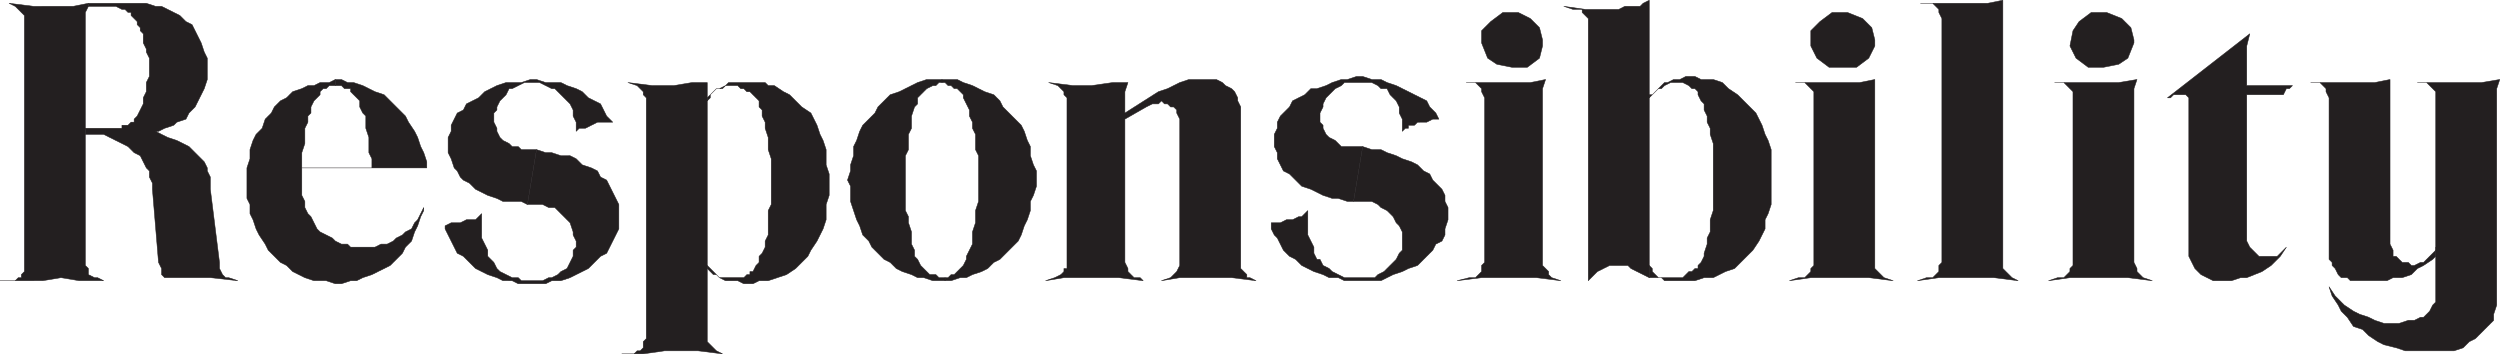 <svg xmlns="http://www.w3.org/2000/svg" width="615.057" height="87.119"><path fill="#231f20" fill-rule="evenodd" d="M21 33.059v32.25l.75.75v1.5l1.5.75H24l1.5.75h-6l-4.5-.75-4.5.75H0h3.75l.75-.75h.75v-.75l.75-.75v-63l-2.25-2.25-1.5-.75 6 .75H18l3.75-.75v.75l-.75 1.5v30"/><path fill="none" stroke="#231f20" stroke-linecap="round" stroke-linejoin="round" stroke-miterlimit="10" stroke-width=".12" d="M21 33.059v32.25l.75.75v1.5l1.5.75H24l1.5.75h-6l-4.5-.75-4.5.75H0h3.75l.75-.75h.75v-.75l.75-.75v-63l-2.25-2.25-1.5-.75 6 .75H18l3.75-.75v.75l-.75 1.5zm0 0"/><path fill="#231f20" fill-rule="evenodd" d="M27.75 1.559h.75l1.5.75h.75l.75.75h.75v.75l1.5 1.5v.75l.75.75v.75l.75.75v2.25l.75 1.5v.75l.75 1.5v4.5l-.75 1.5v2.25l-.75 1.5v1.5l-1.5 3-.75.75v.75h-.75l-.75.75H30v.75h-9v1.5h4.5l6 3 1.5 1.5 1.5.75 1.5 3 .75.75v1.5l.75 1.5v1.5l1.5 18 .75 1.5v1.5l.75.75h11.25l6.75.75-2.25-.75h-.75l-.75-.75-.75-1.5v-1.5l-2.25-18v-3l-.75-1.5v-.75l-.75-1.5-3.75-3.75-3-1.5-2.25-.75-3-1.5h-3H39l1.5-.75 2.25-.75.75-.75 2.25-.75.75-1.5 1.5-1.5 2.25-4.5.75-2.25v-5.25l-.75-1.5-.75-2.25-2.25-4.5-1.5-.75-1.5-1.5-4.5-2.25h-1.5L36 .809H21.75v.75h6"/><path fill="none" stroke="#231f20" stroke-linecap="round" stroke-linejoin="round" stroke-miterlimit="10" stroke-width=".12" d="M27.75 1.559h.75l1.5.75h.75l.75.75h.75v.75l1.5 1.5v.75l.75.75v.75l.75.75v2.25l.75 1.5v.75l.75 1.5v4.5l-.75 1.5v2.25l-.75 1.5v1.5l-1.5 3-.75.75v.75h-.75l-.75.75H30v.75h-9v1.5h4.5l6 3 1.5 1.5 1.5.75 1.5 3 .75.75v1.5l.75 1.5v1.5l1.5 18 .75 1.5v1.5l.75.75h11.25l6.75.75-2.25-.75h-.75l-.75-.75-.75-1.5v-1.5l-2.25-18v-3l-.75-1.5v-.75l-.75-1.5-3.75-3.75-3-1.5-2.25-.75-3-1.5h-3H39l1.5-.75 2.25-.75.75-.75 2.25-.75.75-1.5 1.5-1.5 2.25-4.5.75-2.25v-5.25l-.75-1.5-.75-2.25-2.25-4.5-1.5-.75-1.5-1.5-4.5-2.25h-1.5L36 .809H21.75v.75Zm0 0"/><path fill="#231f20" fill-rule="evenodd" d="M82.5 21.059H84l.75.75h1.5v.75l2.25 2.25v1.5l.75 1.5.75.75v3l.75 2.25v3.75l.75 1.5v2.25H74.25 105v-1.5l-.75-2.25-.75-1.5-.75-2.25-.75-1.5-1.5-2.25-.75-1.5-5.25-5.25-2.25-.75-3-1.5-2.25-.75h-1.5l-1.5-.75h-1.5v1.5"/><path fill="none" stroke="#231f20" stroke-linecap="round" stroke-linejoin="round" stroke-miterlimit="10" stroke-width=".12" d="M82.5 21.059H84l.75.75h1.5v.75l2.25 2.25v1.5l.75 1.5.75.75v3l.75 2.25v3.75l.75 1.5v2.25H74.25 105v-1.5l-.75-2.25-.75-1.5-.75-2.25-.75-1.5-1.5-2.25-.75-1.5-5.25-5.25-2.25-.75-3-1.5-2.25-.75h-1.5l-1.5-.75h-1.5zm0 0"/><path fill="#231f20" fill-rule="evenodd" d="m84 69.809 2.25-.75h1.5l1.5-.75 2.25-.75 4.5-2.25 3-3 .75-1.5 1.5-1.5.75-2.25.75-1.5.75-2.25.75-1.5v-.75l-1.5 3-.75.75-.75 1.5-1.5.75-.75.75-1.5.75-.75.75-1.5.75h-1.5l-1.5.75h-6l-.75-.75H84l-1.5-.75-.75-.75-3-1.5-.75-.75-1.5-3-.75-.75-.75-1.5v-1.5l-.75-1.5v-10.5l.75-2.25v-3.75l.75-1.5v-1.5l.75-.75v-1.5l.75-1.5 1.5-1.5v-.75l.75-.75h.75l.75-.75h1.5v-1.5l-1.5.75h-2.25l-1.5.75h-1.5l-1.5.75-2.25.75-1.5 1.5-1.5.75-1.5 1.5-.75 1.5-1.5 1.5-.75 2.25-1.5 1.5-.75 1.5-.75 2.25v2.25l-.75 2.25v7.5l.75 1.5v2.25l.75 1.5.75 2.25.75 1.5 1.5 2.25.75 1.5 3 3 1.5.75 1.5 1.5 3 1.5 2.25.75h3l2.25.75H84"/><path fill="none" stroke="#231f20" stroke-linecap="round" stroke-linejoin="round" stroke-miterlimit="10" stroke-width=".12" d="m84 69.809 2.25-.75h1.5l1.5-.75 2.25-.75 4.5-2.25 3-3 .75-1.5 1.5-1.5.75-2.25.75-1.5.75-2.25.75-1.5v-.75l-1.5 3-.75.75-.75 1.5-1.5.75-.75.75-1.5.75-.75.75-1.5.75h-1.5l-1.5.75h-6l-.75-.75H84l-1.5-.75-.75-.75-3-1.5-.75-.75-1.5-3-.75-.75-.75-1.5v-1.5l-.75-1.5v-10.5l.75-2.25v-3.75l.75-1.5v-1.5l.75-.75v-1.5l.75-1.5 1.5-1.5v-.75l.75-.75h.75l.75-.75h1.5v-1.5l-1.5.75h-2.25l-1.5.75h-1.5l-1.5.75-2.25.75-1.5 1.5-1.5.75-1.5 1.5-.75 1.5-1.5 1.5-.75 2.25-1.5 1.5-.75 1.5-.75 2.25v2.25l-.75 2.25v7.5l.75 1.5v2.25l.75 1.5.75 2.25.75 1.5 1.5 2.25.75 1.5 3 3 1.5.75 1.5 1.5 3 1.5 2.25.75h3l2.25.75zm0 0"/><path fill="#231f20" fill-rule="evenodd" d="M129.75 36.809h-1.5l-.75-.75H126l-.75-.75-1.5-.75-.75-.75-.75-1.5v-.75l-.75-1.5v-2.25l.75-.75v-.75l.75-1.5 1.5-1.5.75-1.5h.75l3-1.5h3.75l3 1.5h.75l3.75 3.75.75 1.5v1.5l.75 1.5v2.25l.75-.75h1.5l3-1.5h3.75l-1.5-1.5-1.5-3-3-1.5-1.5-1.5-1.5-.75-2.25-.75-1.5-.75h-3.75l-2.25-.75h-1.5l-2.25.75h-3.75l-2.25.75-3 1.5-1.5 1.5-3 1.5-.75 1.5-1.5.75-1.5 3v1.5l-.75 1.5v3.75l.75 1.5.75 2.25.75.75.75 1.5.75.75 1.5.75 1.5 1.5 3 1.5 2.25.75 1.5.75h4.5l1.5.75 2.25-13.5h-2.25"/><path fill="none" stroke="#231f20" stroke-linecap="round" stroke-linejoin="round" stroke-miterlimit="10" stroke-width=".12" d="M129.75 36.809h-1.5l-.75-.75H126l-.75-.75-1.5-.75-.75-.75-.75-1.5v-.75l-.75-1.5v-2.25l.75-.75v-.75l.75-1.5 1.5-1.5.75-1.5h.75l3-1.5h3.75l3 1.5h.75l3.75 3.75.75 1.5v1.5l.75 1.5v2.25l.75-.75h1.5l3-1.5h3.75l-1.5-1.5-1.5-3-3-1.5-1.5-1.5-1.5-.75-2.25-.75-1.5-.75h-3.75l-2.25-.75h-1.5l-2.25.75h-3.75l-2.25.75-3 1.5-1.5 1.5-3 1.5-.75 1.5-1.5.75-1.5 3v1.5l-.75 1.5v3.75l.75 1.5.75 2.25.75.75.75 1.5.75.75 1.5.75 1.5 1.5 3 1.5 2.25.75 1.5.75h4.5l1.5.75 2.25-13.5zm0 0"/><path fill="#231f20" fill-rule="evenodd" d="M129.75 50.309h3.75l1.5.75h1.5l3.75 3.75.75 2.25v.75l.75 1.5v1.5l-.75.75v1.5l-1.5 3-1.5.75-.75.75-1.5.75H135l-1.5.75h-5.25l-.75-.75H126l-3-1.5-.75-.75-.75-1.5-1.5-1.5v-1.5l-1.5-3v-6l-1.5 1.5h-2.25l-1.5.75H111l-1.5.75v.75l3 6 1.5.75 3 3 3 1.5 2.25.75 1.5.75H126l1.5.75h6.75l1.5-.75H138l2.25-.75 4.5-2.25 3-3 1.5-.75 3-6v-6l-3-6-1.5-.75-.75-1.5-1.5-.75-2.25-.75-1.5-1.5-1.5-.75H138l-2.25-.75h-1.5l-2.25-.75-2.25 13.5"/><path fill="none" stroke="#231f20" stroke-linecap="round" stroke-linejoin="round" stroke-miterlimit="10" stroke-width=".12" d="M129.75 50.309h3.75l1.5.75h1.5l3.75 3.75.75 2.25v.75l.75 1.5v1.5l-.75.75v1.5l-1.5 3-1.5.75-.75.75-1.5.75H135l-1.5.75h-5.25l-.75-.75H126l-3-1.5-.75-.75-.75-1.5-1.5-1.5v-1.5l-1.5-3v-6l-1.5 1.5h-2.25l-1.5.75H111l-1.5.75v.75l3 6 1.5.75 3 3 3 1.5 2.25.75 1.5.75H126l1.5.75h6.75l1.5-.75H138l2.25-.75 4.5-2.25 3-3 1.5-.75 3-6v-6l-3-6-1.5-.75-.75-1.5-1.5-.75-2.25-.75-1.5-1.5-1.5-.75H138l-2.25-.75h-1.5l-2.25-.75zm0 0"/><path fill="#231f20" fill-rule="evenodd" d="M174 24.809v59.25l2.25 2.25 1.5.75-6-.75h-8.25l-5.25.75H153h3l.75-.75h.75l.75-.75v-1.5l.75-.75v-59.25l-.75-.75v-.75l-1.5-1.5-2.25-.75 6 .75h5.25l4.5-.75H174v4.5"/><path fill="none" stroke="#231f20" stroke-linecap="round" stroke-linejoin="round" stroke-miterlimit="10" stroke-width=".12" d="M174 24.809v59.25l2.25 2.25 1.5.75-6-.75h-8.25l-5.25.75H153h3l.75-.75h.75l.75-.75v-1.5l.75-.75v-59.25l-.75-.75v-.75l-1.5-1.5-2.25-.75 6 .75h5.25l4.5-.75H174Zm0 0"/><path fill="#231f20" fill-rule="evenodd" d="M177.75 21.809h-1.5l-1.5 1.5v.75l-.75.75v-.75l2.25-2.25h.75l1.5-.75.75-.75h9l.75.75h1.5l2.25 1.5 1.5.75 3 3 2.25 1.5 1.5 3 .75 2.25.75 1.5.75 2.25v3.75l.75 2.25v5.25l-.75 2.25v3.75l-.75 2.25-1.5 3-1.5 2.25-.75 1.5-3 3-2.25 1.5-4.5 1.5h-2.25l-1.5.75H183l-1.5-.75h-3l-1.5-.75-.75-.75h-.75l-1.5-1.5v-.75l3 3h6l.75-.75h.75v-.75h.75l.75-1.5.75-.75v-1.5l.75-.75.75-1.5v-1.5l.75-1.5v-6l.75-1.5v-11.25l-.75-2.25v-3l-.75-2.25v-1.5l-.75-1.5v-1.5l-.75-.75v-1.5l-2.25-2.25h-.75l-.75-.75h-.75l-.75-.75h-3l-.75.75"/><path fill="none" stroke="#231f20" stroke-linecap="round" stroke-linejoin="round" stroke-miterlimit="10" stroke-width=".12" d="M177.75 21.809h-1.5l-1.5 1.5v.75l-.75.75v-.75l2.25-2.25h.75l1.5-.75.75-.75h9l.75.75h1.5l2.25 1.5 1.5.75 3 3 2.25 1.5 1.5 3 .75 2.25.75 1.5.75 2.25v3.75l.75 2.25v5.25l-.75 2.25v3.75l-.75 2.25-1.5 3-1.5 2.25-.75 1.5-3 3-2.25 1.5-4.5 1.5h-2.25l-1.5.75H183l-1.5-.75h-3l-1.5-.75-.75-.75h-.75l-1.5-1.5v-.75l3 3h6l.75-.75h.75v-.75h.75l.75-1.5.75-.75v-1.5l.75-.75.75-1.5v-1.5l.75-1.5v-6l.75-1.5v-11.25l-.75-2.25v-3l-.75-2.25v-1.5l-.75-1.5v-1.5l-.75-.75v-1.5l-2.25-2.25h-.75l-.75-.75h-.75l-.75-.75h-3zm0 0"/><path fill="#231f20" fill-rule="evenodd" d="M231.75 19.559H228l-2.25.75-4.5 2.25-2.25.75-3 3-.75 1.5-3 3-.75 1.5-.75 2.25-.75 1.5v2.25l-.75 2.25v1.5l-.75 2.25.75 1.5v3.75l1.5 4.5.75 1.5.75 2.25 1.5 1.5.75 1.5 3 3 1.5.75 1.5 1.5 1.5.75 2.25.75 1.5.75h1.5l2.25.75h3v-.75H231l-.75-.75h-1.5l-2.25-2.25-.75-1.5-.75-.75v-1.5l-.75-1.5v-3l-.75-2.25v-1.5l-.75-1.5v-13.5l.75-1.5v-3.75l.75-1.5v-3l.75-2.25.75-.75v-1.5l2.25-2.25 1.5-.75h.75l.75-.75h.75v-.75"/><path fill="none" stroke="#231f20" stroke-linecap="round" stroke-linejoin="round" stroke-miterlimit="10" stroke-width=".12" d="M231.75 19.559H228l-2.25.75-4.5 2.25-2.25.75-3 3-.75 1.5-3 3-.75 1.5-.75 2.25-.75 1.5v2.25l-.75 2.25v1.5l-.75 2.25.75 1.5v3.75l1.5 4.5.75 1.5.75 2.25 1.5 1.5.75 1.5 3 3 1.5.75 1.5 1.5 1.5.75 2.25.75 1.5.75h1.5l2.25.75h3v-.75H231l-.75-.75h-1.5l-2.25-2.25-.75-1.5-.75-.75v-1.5l-.75-1.5v-3l-.75-2.25v-1.5l-.75-1.5v-13.5l.75-1.5v-3.75l.75-1.5v-3l.75-2.25.75-.75v-1.5l2.25-2.25 1.5-.75h.75l.75-.75h.75zm0 0"/><path fill="#231f20" fill-rule="evenodd" d="M231.75 19.559h3.75l1.5.75 2.25.75 3 1.5 2.25.75 1.5 1.5.75 1.5 4.5 4.5.75 1.5.75 2.25.75 1.5v2.25l.75 2.25.75 1.5v3.75l-.75 2.25-.75 1.5v2.25l-.75 2.25-.75 1.5-.75 2.25-.75 1.5-4.5 4.5-1.5.75-1.5 1.5-1.5.75-2.25.75-1.5.75h-1.5l-2.25.75h-1.5v-.75h.75l.75-.75h.75l2.25-2.25.75-1.5v-.75l1.5-3v-3l.75-2.25v-3l.75-2.25v-11.25l-.75-1.5v-3.75l-.75-1.5v-1.5l-.75-1.5v-1.5l-1.5-3v-.75l-1.5-1.5h-.75l-.75-.75h-.75l-.75-.75h-.75v-.75"/><path fill="none" stroke="#231f20" stroke-linecap="round" stroke-linejoin="round" stroke-miterlimit="10" stroke-width=".12" d="M231.75 19.559h3.75l1.5.75 2.25.75 3 1.5 2.25.75 1.5 1.5.75 1.5 4.5 4.5.75 1.5.75 2.25.75 1.5v2.25l.75 2.25.75 1.5v3.75l-.75 2.25-.75 1.5v2.25l-.75 2.25-.75 1.5-.75 2.25-.75 1.5-4.5 4.5-1.5.75-1.5 1.5-1.5.75-2.25.75-1.5.75h-1.5l-2.25.75h-1.5v-.75h.75l.75-.75h.75l2.25-2.25.75-1.5v-.75l1.5-3v-3l.75-2.25v-3l.75-2.25v-11.25l-.75-1.5v-3.75l-.75-1.5v-1.5l-.75-1.5v-1.5l-1.5-3v-.75l-1.5-1.5h-.75l-.75-.75h-.75l-.75-.75h-.75zm0 0"/><path fill="#231f20" fill-rule="evenodd" d="m262.5 24.059-.75-.75v-.75l-1.5-1.5-2.25-.75 6 .75h4.5l5.25-.75h3.75l-.75 2.25v5.25l8.25-5.25 2.25-.75 3-1.5 2.25-.75h6.75l1.5.75.75.75 1.5.75.75.75.75 1.5v.75l.75 1.5v39.75l1.5 1.5v.75h.75l1.5.75-6-.75h-12.75l-4.5.75 2.25-.75 1.5-1.5.75-1.5v-36l-.75-1.5v-.75l-.75-.75H288l-.75-.75h-.75l-.75-.75-.75.75h-1.5l-1.5.75-5.25 3v35.25l.75 1.5v.75l1.5 1.5h1.5l.75.75-6-.75h-13.5l-4.5.75 2.25-.75 1.5-.75.75-.75v-.75h.75v-42"/><path fill="none" stroke="#231f20" stroke-linecap="round" stroke-linejoin="round" stroke-miterlimit="10" stroke-width=".12" d="m262.5 24.059-.75-.75v-.75l-1.5-1.5-2.25-.75 6 .75h4.5l5.25-.75h3.75l-.75 2.25v5.25l8.25-5.25 2.25-.75 3-1.5 2.25-.75h6.75l1.5.75.75.75 1.5.75.75.75.75 1.5v.75l.75 1.5v39.75l1.5 1.5v.75h.75l1.5.75-6-.75h-12.75l-4.5.75 2.25-.75 1.5-1.5.75-1.5v-36l-.75-1.5v-.75l-.75-.75H288l-.75-.75h-.75l-.75-.75-.75.75h-1.5l-1.5.75-5.25 3v35.25l.75 1.5v.75l1.5 1.5h1.5l.75.75-6-.75h-13.5l-4.5.75 2.25-.75 1.5-.75.75-.75v-.75h.75zm0 0"/><path fill="#231f20" fill-rule="evenodd" d="M333 36.059h-3l-1.5-1.5-1.5-.75-.75-.75-.75-1.5v-.75l-.75-.75v-2.25l.75-1.5v-.75l.75-1.5 2.25-2.25 1.5-.75.75-.75h6.75l1.5.75.75.75h1.5l.75 1.5 1.5 1.5.75 1.5v1.5l.75 1.5v3l.75-.75h.75v-.75h1.5l.75-.75H351l1.5-.75h1.5l-.75-1.5-1.5-1.5-.75-1.5-7.5-3.75-2.25-.75-1.5-.75h-2.25l-2.25-.75h-1.5l-2.25.75H330l-2.25.75-1.5.75-2.25.75h-1.5l-1.5 1.5-3 1.5-.75 1.5-2.25 2.25-.75 1.5v1.5l-.75 1.5v3l.75 1.5v1.5l1.5 3 1.5.75 3 3 2.25.75 3 1.5 2.25.75h1.5l2.25.75h1.5l2.25-13.5H333"/><path fill="none" stroke="#231f20" stroke-linecap="round" stroke-linejoin="round" stroke-miterlimit="10" stroke-width=".12" d="M333 36.059h-3l-1.5-1.5-1.5-.75-.75-.75-.75-1.5v-.75l-.75-.75v-2.25l.75-1.5v-.75l.75-1.5 2.25-2.25 1.5-.75.75-.75h6.75l1.5.75.75.75h1.5l.75 1.5 1.5 1.5.75 1.5v1.5l.75 1.5v3l.75-.75h.75v-.75h1.5l.75-.75H351l1.5-.75h1.5l-.75-1.5-1.5-1.5-.75-1.5-7.5-3.75-2.25-.75-1.5-.75h-2.25l-2.25-.75h-1.5l-2.25.75H330l-2.25.75-1.5.75-2.25.75h-1.5l-1.5 1.5-3 1.5-.75 1.5-2.25 2.25-.75 1.5v1.5l-.75 1.5v3l.75 1.5v1.5l1.5 3 1.5.75 3 3 2.25.75 3 1.5 2.25.75h1.5l2.25.75h1.5l2.25-13.5zm0 0"/><path fill="#231f20" fill-rule="evenodd" d="M333 49.559h4.5l1.5.75.75.75 1.5.75 1.5 1.5.75 1.5.75.75.75 1.5v4.5l-.75.75-.75 1.5-3 3-1.5.75-.75.75h-7.5l-3-1.5-.75-.75-1.5-.75-.75-1.5H324l-.75-1.5v-1.5l-1.5-3v-6l-1.5 1.5h-.75l-1.5.75h-1.5l-1.5.75h-2.25v1.5l.75 1.5.75.75 1.5 3 1.5 1.5 1.5.75 1.5 1.5 3 1.5 2.25.75 1.5.75h2.25l1.5.75h9l3-1.5 2.25-.75 1.5-.75 2.25-.75 3.75-3.75.75-1.5 1.5-.75.75-1.5v-1.5l.75-2.25v-3l-.75-1.5v-1.5l-.75-1.5-2.25-2.25-.75-1.5-1.5-.75-1.5-1.5-1.5-.75-2.25-.75-1.5-.75-2.25-.75-1.5-.75h-2.25l-2.25-.75-2.25 13.5"/><path fill="none" stroke="#231f20" stroke-linecap="round" stroke-linejoin="round" stroke-miterlimit="10" stroke-width=".12" d="M333 49.559h4.5l1.5.75.75.75 1.5.75 1.5 1.5.75 1.5.75.75.75 1.5v4.5l-.75.75-.75 1.5-3 3-1.5.75-.75.75h-7.5l-3-1.5-.75-.75-1.5-.75-.75-1.5H324l-.75-1.5v-1.5l-1.5-3v-6l-1.5 1.5h-.75l-1.5.75h-1.5l-1.5.75h-2.25v1.5l.75 1.5.75.75 1.5 3 1.5 1.5 1.5.75 1.5 1.5 3 1.5 2.25.75 1.5.75h2.25l1.5.75h9l3-1.5 2.25-.75 1.5-.75 2.25-.75 3.75-3.75.75-1.5 1.5-.75.75-1.5v-1.5l.75-2.25v-3l-.75-1.5v-1.5l-.75-1.5-2.25-2.25-.75-1.5-1.5-.75-1.5-1.5-1.5-.75-2.25-.75-1.5-.75-2.25-.75-1.5-.75h-2.25l-2.25-.75zm0 0"/><path fill="#231f20" fill-rule="evenodd" d="m379.5 21.809.75-2.25-3.75.75h-15.75H363l1.5 1.5v.75l.75 1.5v40.5l-.75.75v1.5l-1.5 1.5h-1.5l-3 .75 6-.75H378l6 .75-2.25-.75-.75-.75v-.75l-1.5-1.5v-43.5"/><path fill="none" stroke="#231f20" stroke-linecap="round" stroke-linejoin="round" stroke-miterlimit="10" stroke-width=".12" d="m379.5 21.809.75-2.25-3.75.75h-15.75H363l1.5 1.5v.75l.75 1.5v40.5l-.75.75v1.5l-1.5 1.5h-1.5l-3 .75 6-.75H378l6 .75-2.25-.75-.75-.75v-.75l-1.5-1.5zm0 0"/><path fill="#231f20" fill-rule="evenodd" d="m379.5 9.809-.75-3-2.25-2.25-3-1.5h-3.75l-3 2.25-2.25 2.25v3l1.5 3.75 2.25 1.5 3.75.75h3.75l3-2.25.75-3v-1.5"/><path fill="none" stroke="#231f20" stroke-linecap="round" stroke-linejoin="round" stroke-miterlimit="10" stroke-width=".12" d="m379.5 9.809-.75-3-2.25-2.25-3-1.5h-3.75l-3 2.25-2.25 2.25v3l1.5 3.75 2.25 1.5 3.75.75h3.75l3-2.25.75-3zm0 0"/><path fill="#231f20" fill-rule="evenodd" d="M405.75 65.309V.059l-1.5.75-.75.75h-3.75l-1.5.75H390l-5.25-.75 2.25.75h2.25v.75l1.5 1.5v64.5l2.25-2.25 3-1.5h4.5l.75.75 4.5 2.25v-3"/><path fill="none" stroke="#231f20" stroke-linecap="round" stroke-linejoin="round" stroke-miterlimit="10" stroke-width=".12" d="M405.75 65.309V.059l-1.5.75-.75.75h-3.75l-1.5.75H390l-5.25-.75 2.25.75h2.25v.75l1.5 1.5v64.5l2.25-2.25 3-1.5h4.5l.75.75 4.5 2.25zm0 0"/><path fill="#231f20" fill-rule="evenodd" d="M409.5 68.309H408l-1.5-1.5v-.75l-.75-.75v3h3l.75.75h7.5l2.25-.75h2.25l3-1.5 2.25-.75 4.5-4.5 1.5-2.25 1.5-3v-2.25l.75-1.5.75-2.25v-13.5l-.75-2.25-.75-1.5-.75-2.25-1.5-3-4.5-4.5-2.25-1.5-1.5-1.5-2.25-.75h-3l-1.5-.75h-2.25l-1.5.75h-1.5l-1.5.75h-.75l-3 3h-.75v.75l2.25-2.25h.75l.75-.75 1.5-.75h3l1.5.75.75.75h.75l.75.75v.75l.75 1.5.75.75v1.5l.75 1.5v1.5l.75 1.5v1.5l.75 2.25v16.5l-.75 2.25v3l-.75 1.5v1.5l-.75 2.25v.75l-.75 1.5-.75.75v.75H417l-.75.75h-.75l-1.5 1.5h-4.5"/><path fill="none" stroke="#231f20" stroke-linecap="round" stroke-linejoin="round" stroke-miterlimit="10" stroke-width=".12" d="M409.5 68.309H408l-1.5-1.5v-.75l-.75-.75v3h3l.75.75h7.5l2.25-.75h2.25l3-1.5 2.25-.75 4.5-4.5 1.5-2.25 1.5-3v-2.25l.75-1.5.75-2.25v-13.5l-.75-2.25-.75-1.5-.75-2.25-1.5-3-4.5-4.5-2.25-1.5-1.5-1.5-2.25-.75h-3l-1.5-.75h-2.25l-1.5.75h-1.5l-1.5.75h-.75l-3 3h-.75v.75l2.25-2.25h.75l.75-.75 1.5-.75h3l1.5.75.75.75h.75l.75.75v.75l.75 1.5.75.75v1.5l.75 1.5v1.5l.75 1.5v1.5l.75 2.25v16.5l-.75 2.25v3l-.75 1.5v1.5l-.75 2.25v.75l-.75 1.5-.75.75v.75H417l-.75.75h-.75l-1.5 1.5zm0 0"/><path fill="#231f20" fill-rule="evenodd" d="M461.25 21.809v-2.25l-3.75.75h-15.75H444l2.25 2.25v42.75l-.75.75v.75l-1.5 1.5h-1.5l-2.25.75 5.25-.75h14.25l6 .75-2.25-.75-2.25-2.25v-44.25"/><path fill="none" stroke="#231f20" stroke-linecap="round" stroke-linejoin="round" stroke-miterlimit="10" stroke-width=".12" d="M461.25 21.809v-2.25l-3.75.75h-15.75H444l2.25 2.25v42.75l-.75.75v.75l-1.5 1.5h-1.5l-2.25.75 5.25-.75h14.25l6 .75-2.25-.75-2.25-2.25zm0 0"/><path fill="#231f20" fill-rule="evenodd" d="m461.25 9.809-.75-3-2.25-2.25-3.75-1.5h-3.75l-3 2.25-2.25 2.25v3.75l1.5 3 3 2.25h6.75l3-2.25 1.5-3v-1.5"/><path fill="none" stroke="#231f20" stroke-linecap="round" stroke-linejoin="round" stroke-miterlimit="10" stroke-width=".12" d="m461.25 9.809-.75-3-2.25-2.25-3.75-1.5h-3.75l-3 2.25-2.25 2.25v3.75l1.5 3 3 2.25h6.75l3-2.25 1.5-3zm0 0"/><path fill="#231f20" fill-rule="evenodd" d="M492.75 64.559v1.5l2.25 2.25 1.5.75-6-.75H477l-5.25.75 2.25-.75h1.5l1.5-1.5v-1.5l.75-.75v-60l-.75-1.5v-.75l-1.5-1.5h-3H489l3.75-.75v64.5"/><path fill="none" stroke="#231f20" stroke-linecap="round" stroke-linejoin="round" stroke-miterlimit="10" stroke-width=".12" d="M492.75 64.559v1.5l2.25 2.25 1.5.75-6-.75H477l-5.25.75 2.25-.75h1.5l1.5-1.5v-1.5l.75-.75v-60l-.75-1.5v-.75l-1.5-1.5h-3H489l3.75-.75zm0 0"/><path fill="#231f20" fill-rule="evenodd" d="m525 21.809.75-2.25-4.5.75H505.5h2.25l2.25 2.25v42.75l-.75.75v.75l-1.5 1.5h-1.5l-2.25.75 5.25-.75h14.25l6 .75-2.25-.75-1.5-1.5v-.75l-.75-1.5v-42.75"/><path fill="none" stroke="#231f20" stroke-linecap="round" stroke-linejoin="round" stroke-miterlimit="10" stroke-width=".12" d="m525 21.809.75-2.25-4.5.75H505.5h2.25l2.25 2.25v42.75l-.75.75v.75l-1.5 1.5h-1.5l-2.25.75 5.25-.75h14.25l6 .75-2.25-.75-1.5-1.5v-.75l-.75-1.5zm0 0"/><path fill="#231f20" fill-rule="evenodd" d="m525 9.809-.75-3-2.25-2.25-3.75-1.5h-3.75l-3 2.25-1.5 2.25-.75 3.75 1.5 3 3 2.25h3.75l3.75-.75 2.25-1.5 1.5-3.75v-.75"/><path fill="none" stroke="#231f20" stroke-linecap="round" stroke-linejoin="round" stroke-miterlimit="10" stroke-width=".12" d="m525 9.809-.75-3-2.25-2.25-3.75-1.5h-3.75l-3 2.25-1.5 2.25-.75 3.75 1.5 3 3 2.25h3.75l3.75-.75 2.25-1.5 1.5-3.75zm0 0"/><path fill="#231f20" fill-rule="evenodd" d="m553.5 8.309-20.25 15.75h.75l.75-.75h3l.75.75v39l1.5 3 1.5 1.5 3 1.5h4.5l2.25-.75h1.5l3.75-1.5 2.25-1.5 2.25-2.25 1.5-2.25-2.25 2.25h-4.5l-2.25-2.25-.75-1.5v-36h9l.75-1.5h.75l.75-.75h-11.25v-9.75l.75-3"/><path fill="none" stroke="#231f20" stroke-linecap="round" stroke-linejoin="round" stroke-miterlimit="10" stroke-width=".12" d="m553.5 8.309-20.25 15.75h.75l.75-.75h3l.75.75v39l1.5 3 1.5 1.5 3 1.5h4.5l2.25-.75h1.5l3.75-1.5 2.25-1.5 2.25-2.25 1.5-2.25-2.25 2.25h-4.5l-2.25-2.25-.75-1.5v-36h9l.75-1.5h.75l.75-.75h-11.25v-9.75zm0 0"/><path fill="#231f20" fill-rule="evenodd" d="M588 57.809v2.25l.75 1.5v1.5h.75l1.5 1.5h1.5l.75.75h.75l1.5-.75h.75l3-3v-.75 2.25l-.75.75-2.25 1.5-1.5.75-1.5 1.5-2.25.75h-2.25l-1.5.75h-9l-.75-.75H576l-.75-.75-.75-1.5-.75-.75v-.75l-.75-.75v-39.75l-.75-1.5v-.75l-1.5-1.5h-2.25 15.75l3.75-.75v38.25"/><path fill="none" stroke="#231f20" stroke-linecap="round" stroke-linejoin="round" stroke-miterlimit="10" stroke-width=".12" d="M588 57.809v2.25l.75 1.5v1.5h.75l1.5 1.5h1.5l.75.75h.75l1.5-.75h.75l3-3v-.75 2.25l-.75.75-2.25 1.5-1.5.75-1.5 1.5-2.25.75h-2.25l-1.5.75h-9l-.75-.75H576l-.75-.75-.75-1.5-.75-.75v-.75l-.75-.75v-39.75l-.75-1.5v-.75l-1.5-1.5h-2.25 15.75l3.75-.75zm0 0"/><path fill="#231f20" fill-rule="evenodd" d="m614.25 75.059-.75 2.25v1.5l-4.5 4.5-1.5.75-1.5 1.5-2.25.75h-12l-2.25-.75-3-.75-1.5-.75-2.25-1.5-1.5-1.5-2.25-.75-1.5-2.25-1.5-1.5-.75-1.5-1.5-2.25-.75-2.25 1.5 2.25 2.25 2.25 2.25 1.5 1.5.75 2.25.75 1.5.75 2.25.75h3.75l2.25-.75h1.5l1.5-.75h.75l1.5-1.5.75-1.5.75-.75v-51.75l-2.25-2.25h-2.25 15.75l4.5-.75-.75 2.25v53.25"/><path fill="none" stroke="#231f20" stroke-linecap="round" stroke-linejoin="round" stroke-miterlimit="10" stroke-width=".12" d="m614.25 75.059-.75 2.25v1.5l-4.5 4.5-1.5.75-1.5 1.5-2.25.75h-12l-2.25-.75-3-.75-1.5-.75-2.25-1.5-1.5-1.5-2.25-.75-1.5-2.25-1.5-1.5-.75-1.5-1.5-2.25-.75-2.25 1.5 2.25 2.25 2.25 2.25 1.5 1.5.75 2.25.75 1.5.75 2.25.75h3.75l2.25-.75h1.5l1.5-.75h.75l1.5-1.5.75-1.5.75-.75v-51.75l-2.25-2.25h-2.25 15.75l4.5-.75-.75 2.25zm0 0"/></svg>
